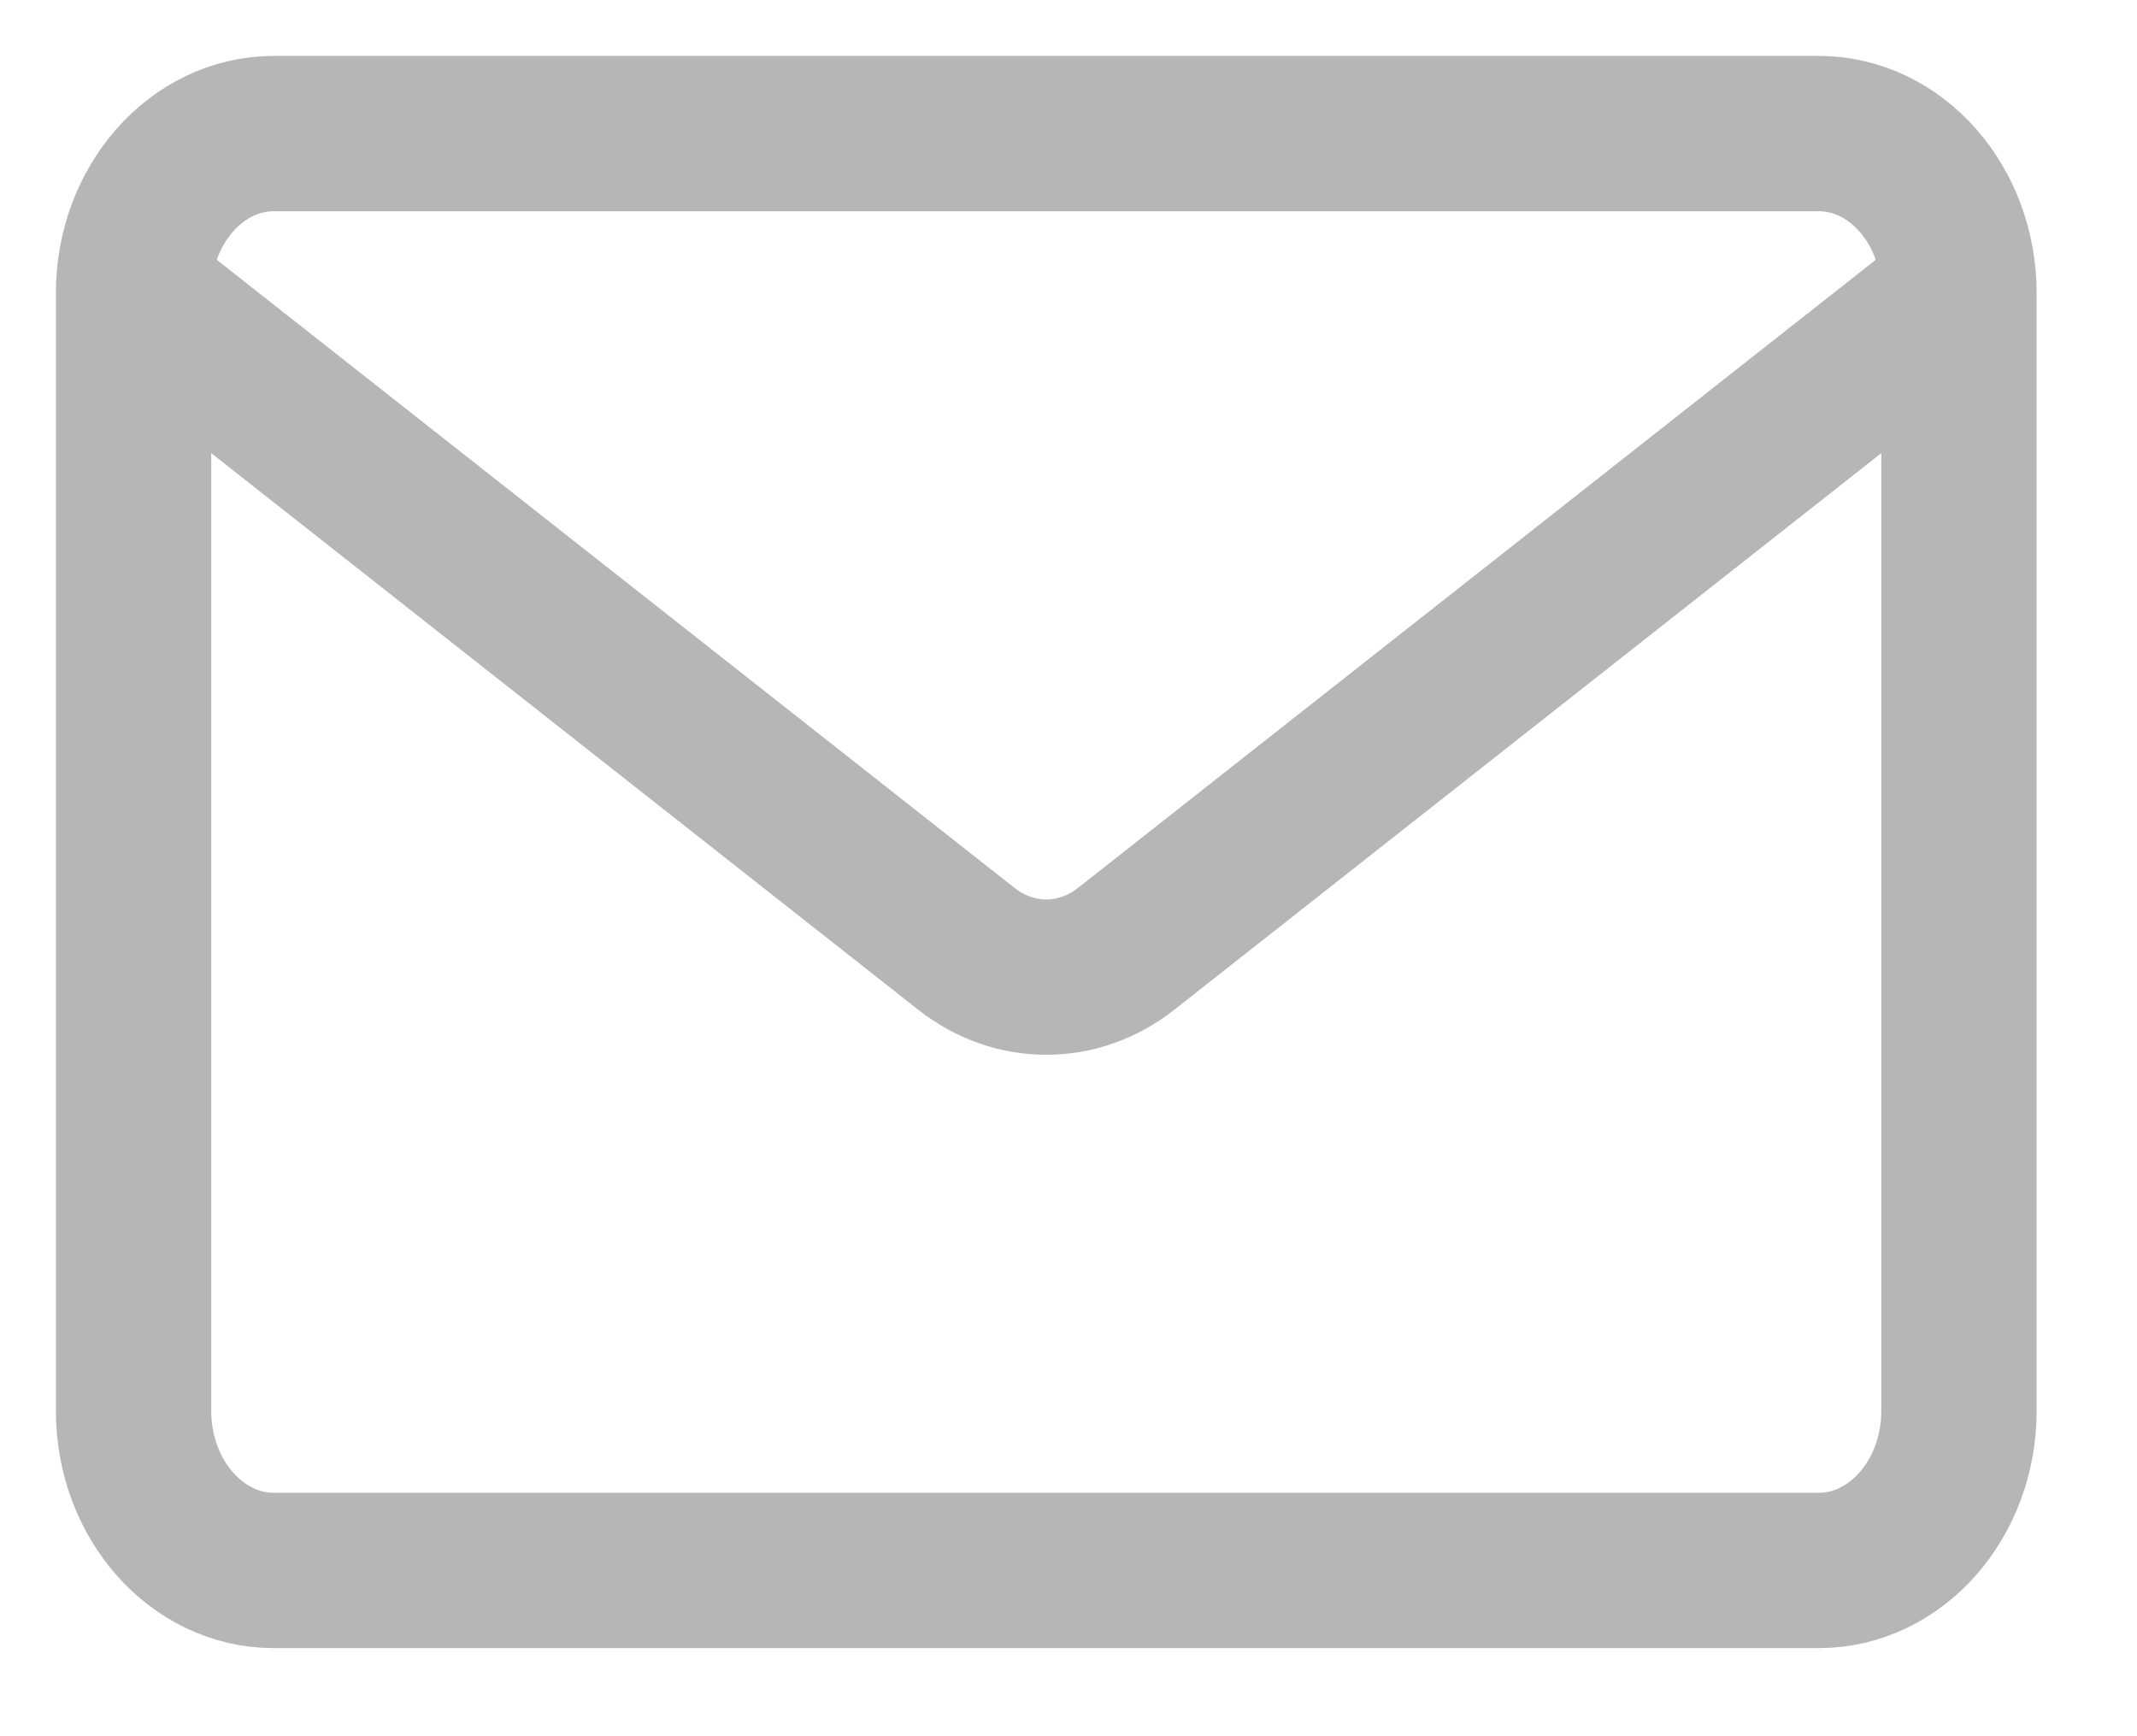 <?xml version="1.0" encoding="utf-8"?>
<svg xmlns="http://www.w3.org/2000/svg" fill="none" height="100%" overflow="visible" preserveAspectRatio="none" style="display: block;" viewBox="0 0 16 13" width="100%">
<path d="M14.667 2.195V10.564C14.667 11.224 14.196 11.759 13.616 11.759H2.051C1.471 11.759 1 11.224 1 10.564V2.195M14.667 2.195C14.667 1.535 14.196 1 13.616 1H2.051C1.471 1 1 1.535 1 2.195M14.667 2.195L8.432 7.104C8.072 7.387 7.595 7.387 7.235 7.104L1 2.195" id="Vector" stroke="#B6B6B6" stroke-linecap="round" stroke-linejoin="round" stroke-width="1.163"/>
</svg>